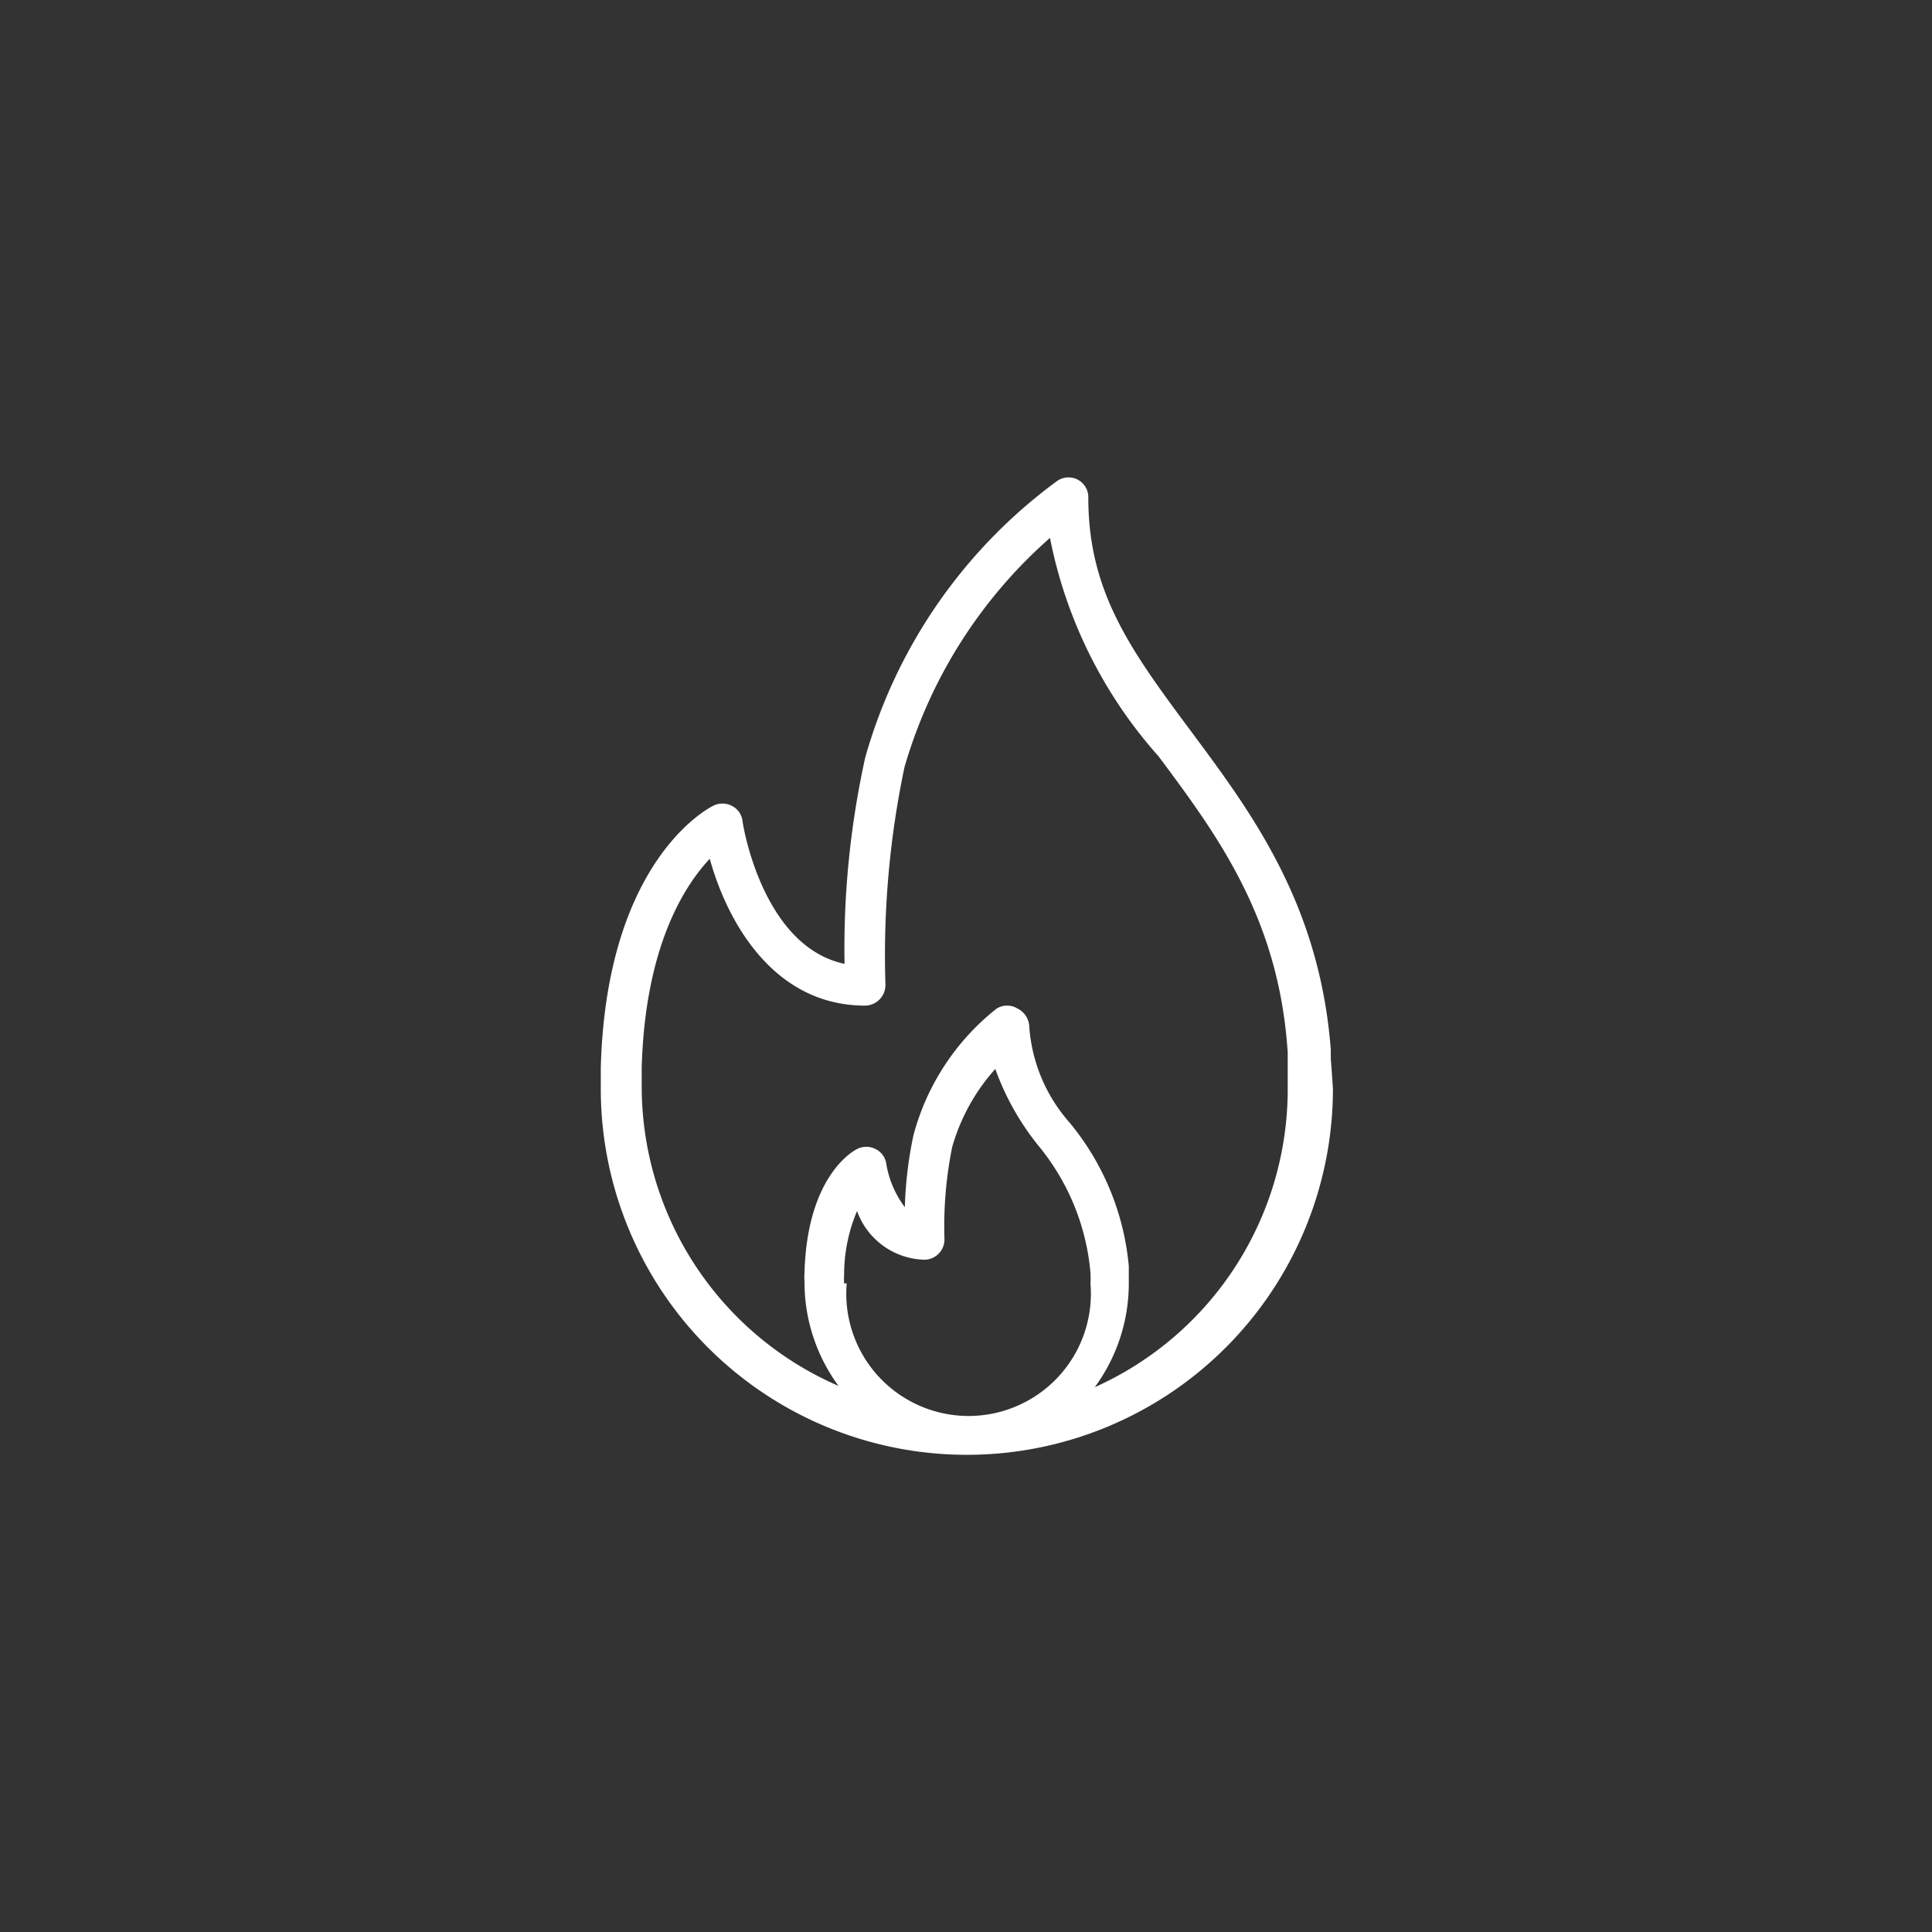 <svg xmlns="http://www.w3.org/2000/svg" viewBox="0 0 44.86 44.86"><rect x="0" y="0" width="44.86" height="44.86" fill="#333333" stroke="none"/><title>flame</title><g id="Ebene_2" data-name="Ebene 2"><g id="Ebene_1-2" data-name="Ebene 1"><g id="Ebene_2-2" data-name="Ebene 2"><g id="Ebene_1-2-2" data-name="Ebene 1-2"><g id="Ebene_1-2-2-2" data-name="Ebene 1-2-2"><g id="Ebene_2-2-2" data-name="Ebene 2-2"><g id="Ebene_1-2-2-2-2" data-name="Ebene 1-2-2-2"><path d="M22.44,44.86A22.43,22.43,0,1,1,44.86,22.42h0A22.46,22.46,0,0,1,22.44,44.86Zm0-44.23a21.8,21.8,0,1,0,21.8,21.8h0A21.8,21.8,0,0,0,22.44.63Z" style="fill:none"/></g></g></g></g></g><path d="M30.9,24.59v-.22c-.26-3.38-1.84-5.5-3.23-7.37s-2.4-3.23-2.4-5.44a.46.46,0,0,0-.74-.38,12,12,0,0,0-4.44,6.41,20.56,20.56,0,0,0-.48,4.79c-1.93-.41-2.37-3.29-2.37-3.32a.45.45,0,0,0-.25-.35.47.47,0,0,0-.43,0c-.1.05-2.48,1.26-2.61,6.08,0,.16,0,.32,0,.49a8.5,8.5,0,1,0,17,0C30.93,25,30.92,24.81,30.9,24.59ZM19.6,29.8a1.07,1.07,0,0,1,0-.18,3.79,3.79,0,0,1,.3-1.5,1.71,1.71,0,0,0,1.56,1.13.47.47,0,0,0,.47-.47,9.28,9.28,0,0,1,.18-2.15,4.61,4.61,0,0,1,1-1.81,6.13,6.13,0,0,0,1,1.78,5.37,5.37,0,0,1,1.21,2.95,2.18,2.18,0,0,1,0,.25,2.84,2.84,0,1,1-5.66,0Zm5.82,2.41a4.07,4.07,0,0,0,.79-2.41c0-.11,0-.21,0-.4a6.09,6.09,0,0,0-1.38-3.34,3.76,3.76,0,0,1-.93-2.21.49.49,0,0,0-.27-.43.46.46,0,0,0-.49,0,5.57,5.57,0,0,0-1.93,2.94,9.25,9.25,0,0,0-.2,1.67,2.3,2.3,0,0,1-.43-1,.45.45,0,0,0-.25-.35.47.47,0,0,0-.43,0c-.12.06-1.16.66-1.22,2.87a1.7,1.7,0,0,0,0,.22,4.07,4.07,0,0,0,.79,2.41,7.58,7.58,0,0,1-4.57-6.94c0-.15,0-.29,0-.45.08-2.83,1-4.23,1.58-4.85.41,1.48,1.49,3.41,3.61,3.41a.48.48,0,0,0,.47-.48A21.21,21.21,0,0,1,21,17.82a11.24,11.24,0,0,1,3.38-5.33,10.72,10.72,0,0,0,2.52,5.07c1.38,1.85,2.8,3.77,3,6.88l0,.22c0,.2,0,.39,0,.61A7.58,7.58,0,0,1,25.42,32.21Z" style="fill:#fff"/></g></g></svg>